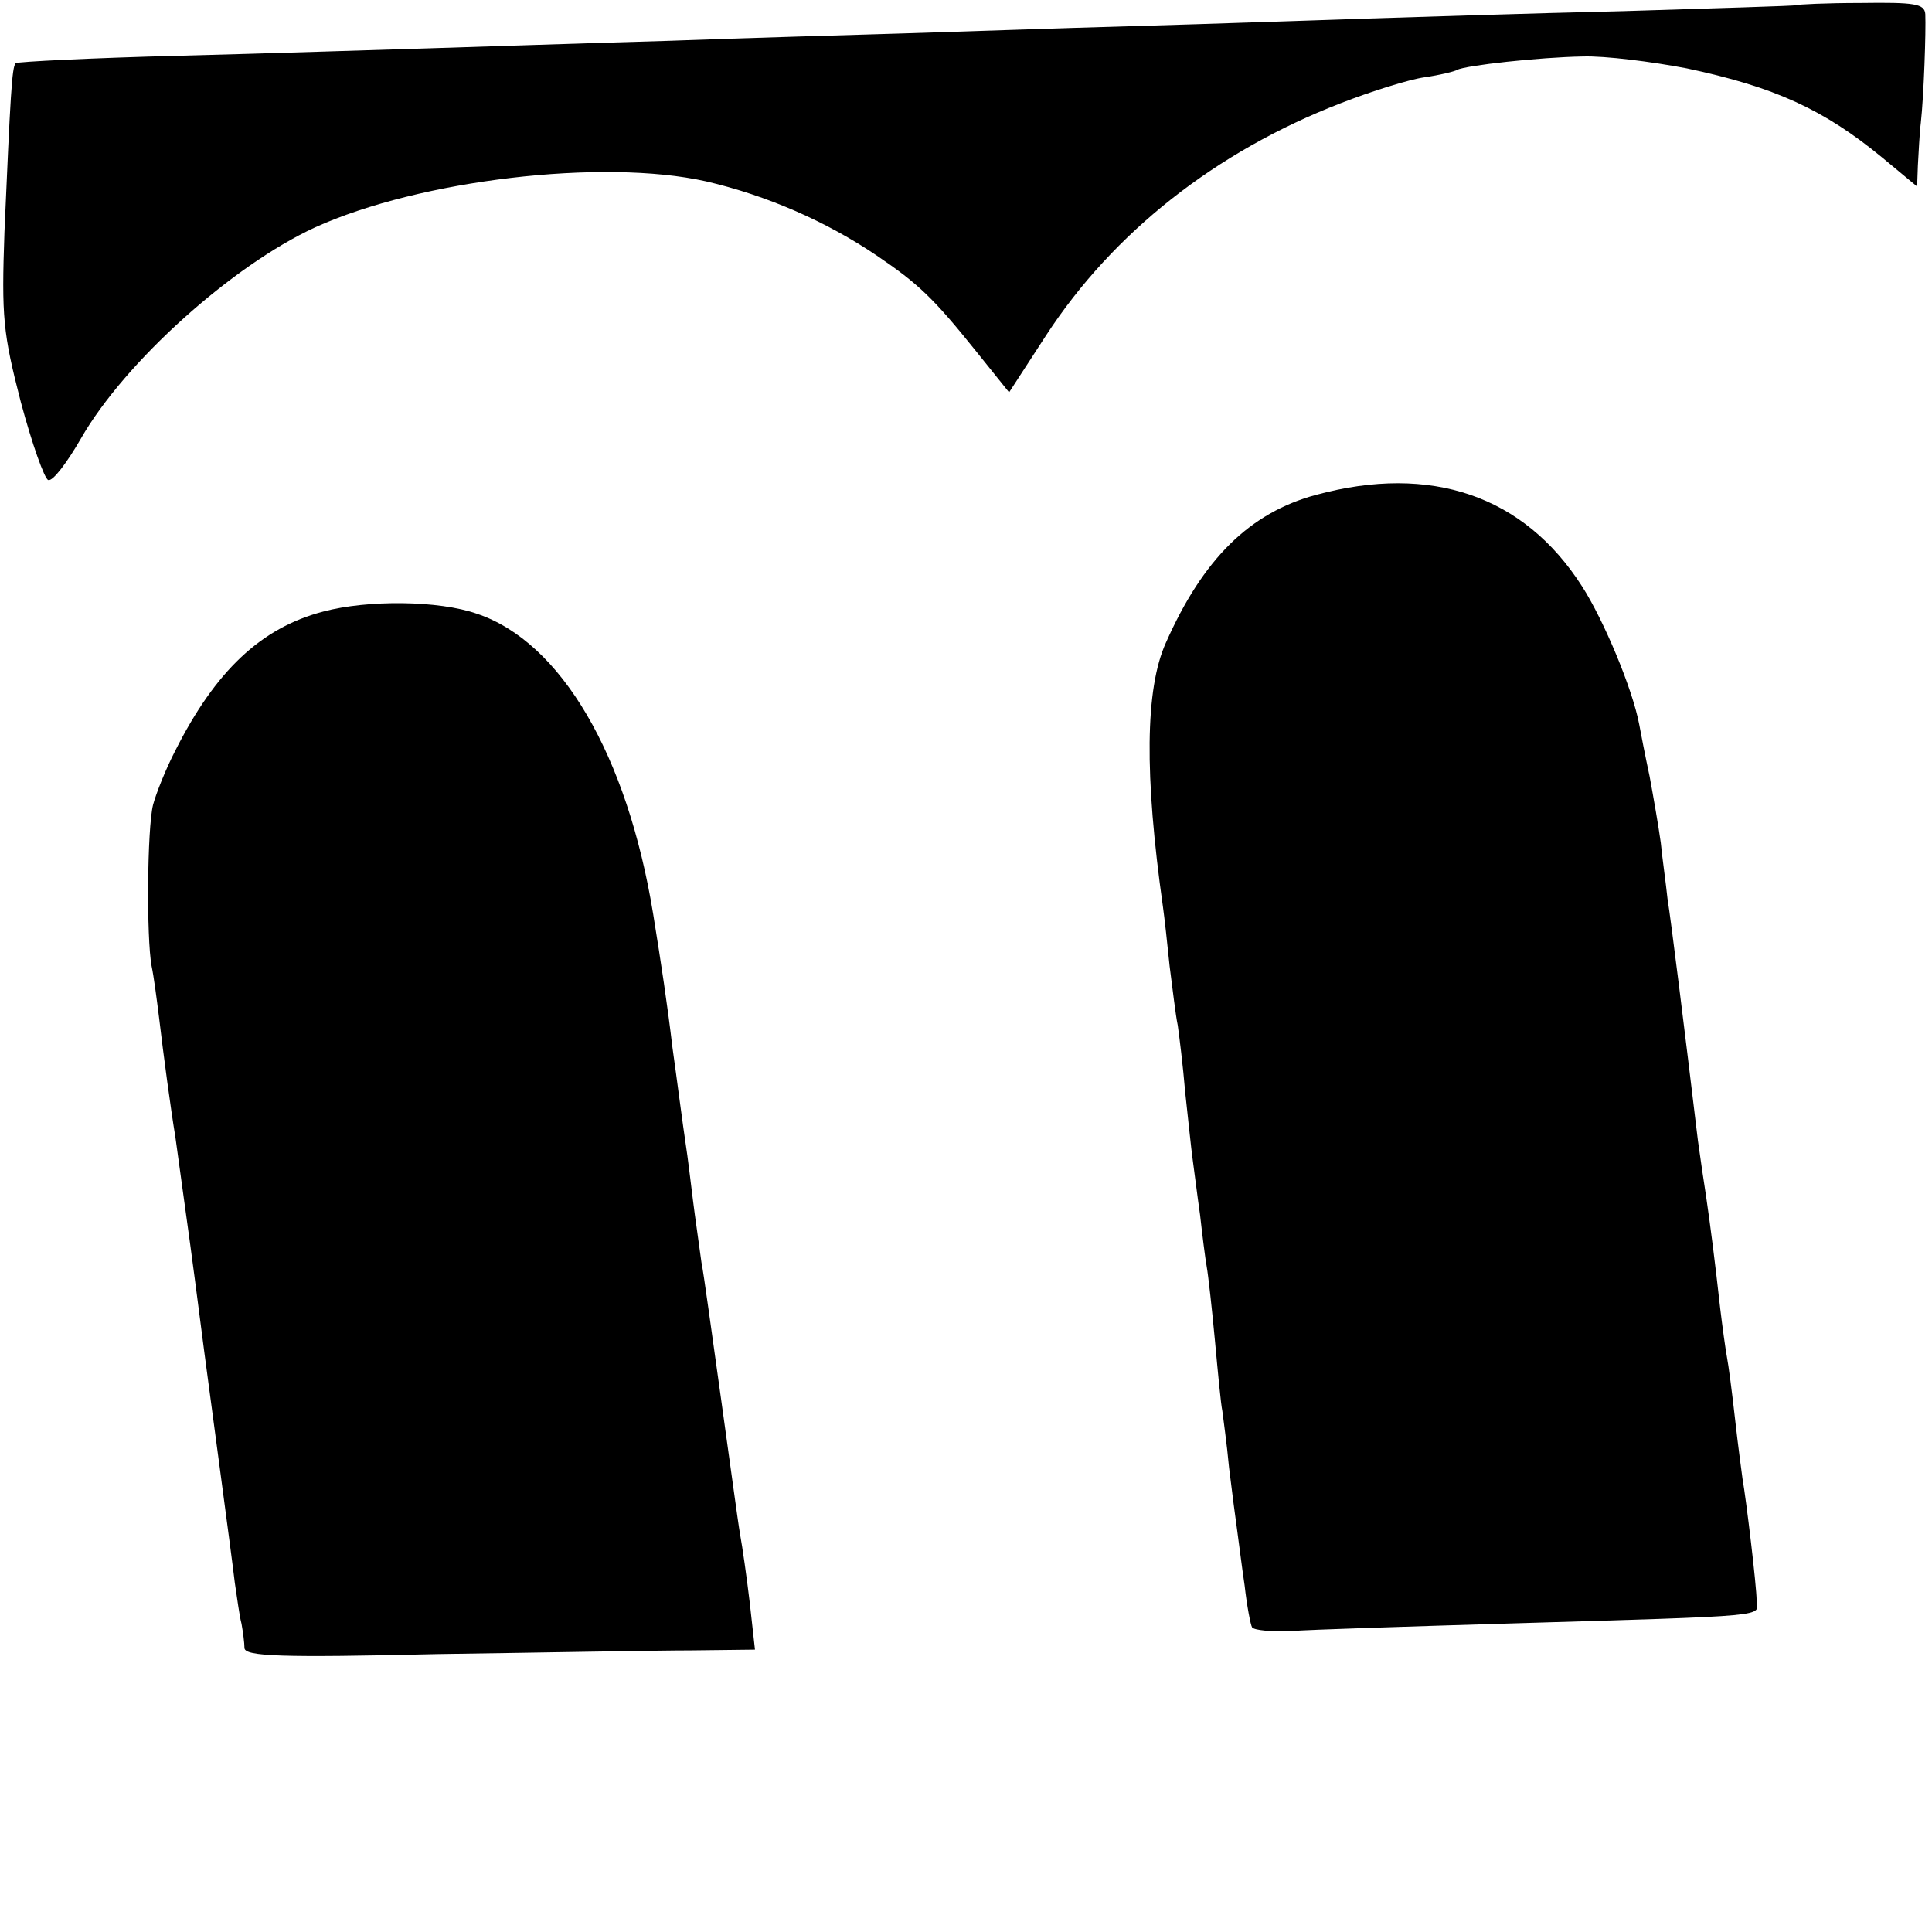 <?xml version="1.0" standalone="no"?>
<!DOCTYPE svg PUBLIC "-//W3C//DTD SVG 20010904//EN"
 "http://www.w3.org/TR/2001/REC-SVG-20010904/DTD/svg10.dtd">
<svg version="1.0" xmlns="http://www.w3.org/2000/svg"
 width="260pt" height="260pt" viewBox="0 0 260 260"
 preserveAspectRatio="xMidYMid meet">
<g transform="translate(0,260) scale(0.1,-0.1)"
fill="#000000" stroke="none">
<path d="M2417 2593 c-1 -1 -106 -4 -232 -8 -127 -3 -282 -8 -345 -10 -63 -2
-203 -7 -310 -10 -107 -3 -249 -8 -315 -10 -66 -2 -209 -6 -317 -10 -108 -3
-252 -8 -320 -10 -68 -2 -219 -7 -337 -10 -118 -3 -217 -8 -220 -10 -5 -6 -7
-43 -15 -227 -4 -115 -2 -136 22 -229 15 -56 32 -104 37 -105 6 -2 25 23 44
56 59 103 204 233 315 284 141 64 387 93 526 62 82 -19 162 -54 230 -100 56
-38 76 -57 133 -128 l45 -56 50 77 c90 138 228 247 396 312 41 16 92 32 113
35 21 3 41 8 44 10 11 6 111 17 169 18 30 1 93 -7 140 -16 118 -25 184 -55
263 -120 l47 -39 1 28 c1 15 2 42 4 58 4 36 7 123 6 146 -1 14 -14 16 -87 15
-47 0 -86 -2 -87 -3z"/>
<path d="M1771 1934 c-89 -24 -152 -86 -202 -199 -28 -62 -29 -178 -4 -355 2
-14 6 -50 9 -80 4 -30 8 -66 11 -80 2 -14 7 -54 10 -90 4 -36 8 -76 10 -90 2
-14 6 -47 10 -75 3 -27 7 -59 9 -70 2 -11 7 -56 11 -99 4 -43 8 -86 10 -95 1
-9 6 -43 9 -76 4 -33 9 -71 11 -85 2 -14 6 -47 10 -74 3 -27 8 -53 10 -56 3
-4 26 -6 52 -5 27 2 156 6 288 10 368 11 340 9 339 31 0 19 -14 136 -19 164
-1 8 -6 44 -10 80 -4 36 -9 74 -11 84 -2 11 -6 40 -9 65 -7 63 -13 110 -19
151 -3 19 -8 53 -11 75 -18 150 -36 295 -41 326 -2 20 -7 54 -9 75 -3 22 -10
62 -15 89 -6 28 -12 59 -14 70 -9 48 -48 141 -77 186 -78 122 -203 165 -358
123z"/>
<path d="M435 1777 c-84 -22 -145 -80 -199 -187 -13 -25 -26 -58 -30 -73 -8
-32 -9 -179 -2 -217 3 -14 7 -45 10 -69 6 -51 16 -125 22 -161 2 -14 11 -79
20 -145 9 -66 17 -131 19 -145 6 -46 37 -275 41 -310 3 -19 6 -44 9 -55 2 -11
4 -26 4 -33 1 -11 49 -13 259 -8 141 2 296 5 343 5 l85 1 -7 63 c-4 34 -10 76
-13 92 -3 17 -14 100 -26 185 -12 85 -23 167 -26 181 -2 15 -6 44 -9 65 -3 22
-7 57 -10 79 -8 54 -14 103 -20 145 -7 59 -15 112 -26 180 -35 214 -124 366
-237 404 -51 18 -147 19 -207 3z"/>
</g>
</svg>
